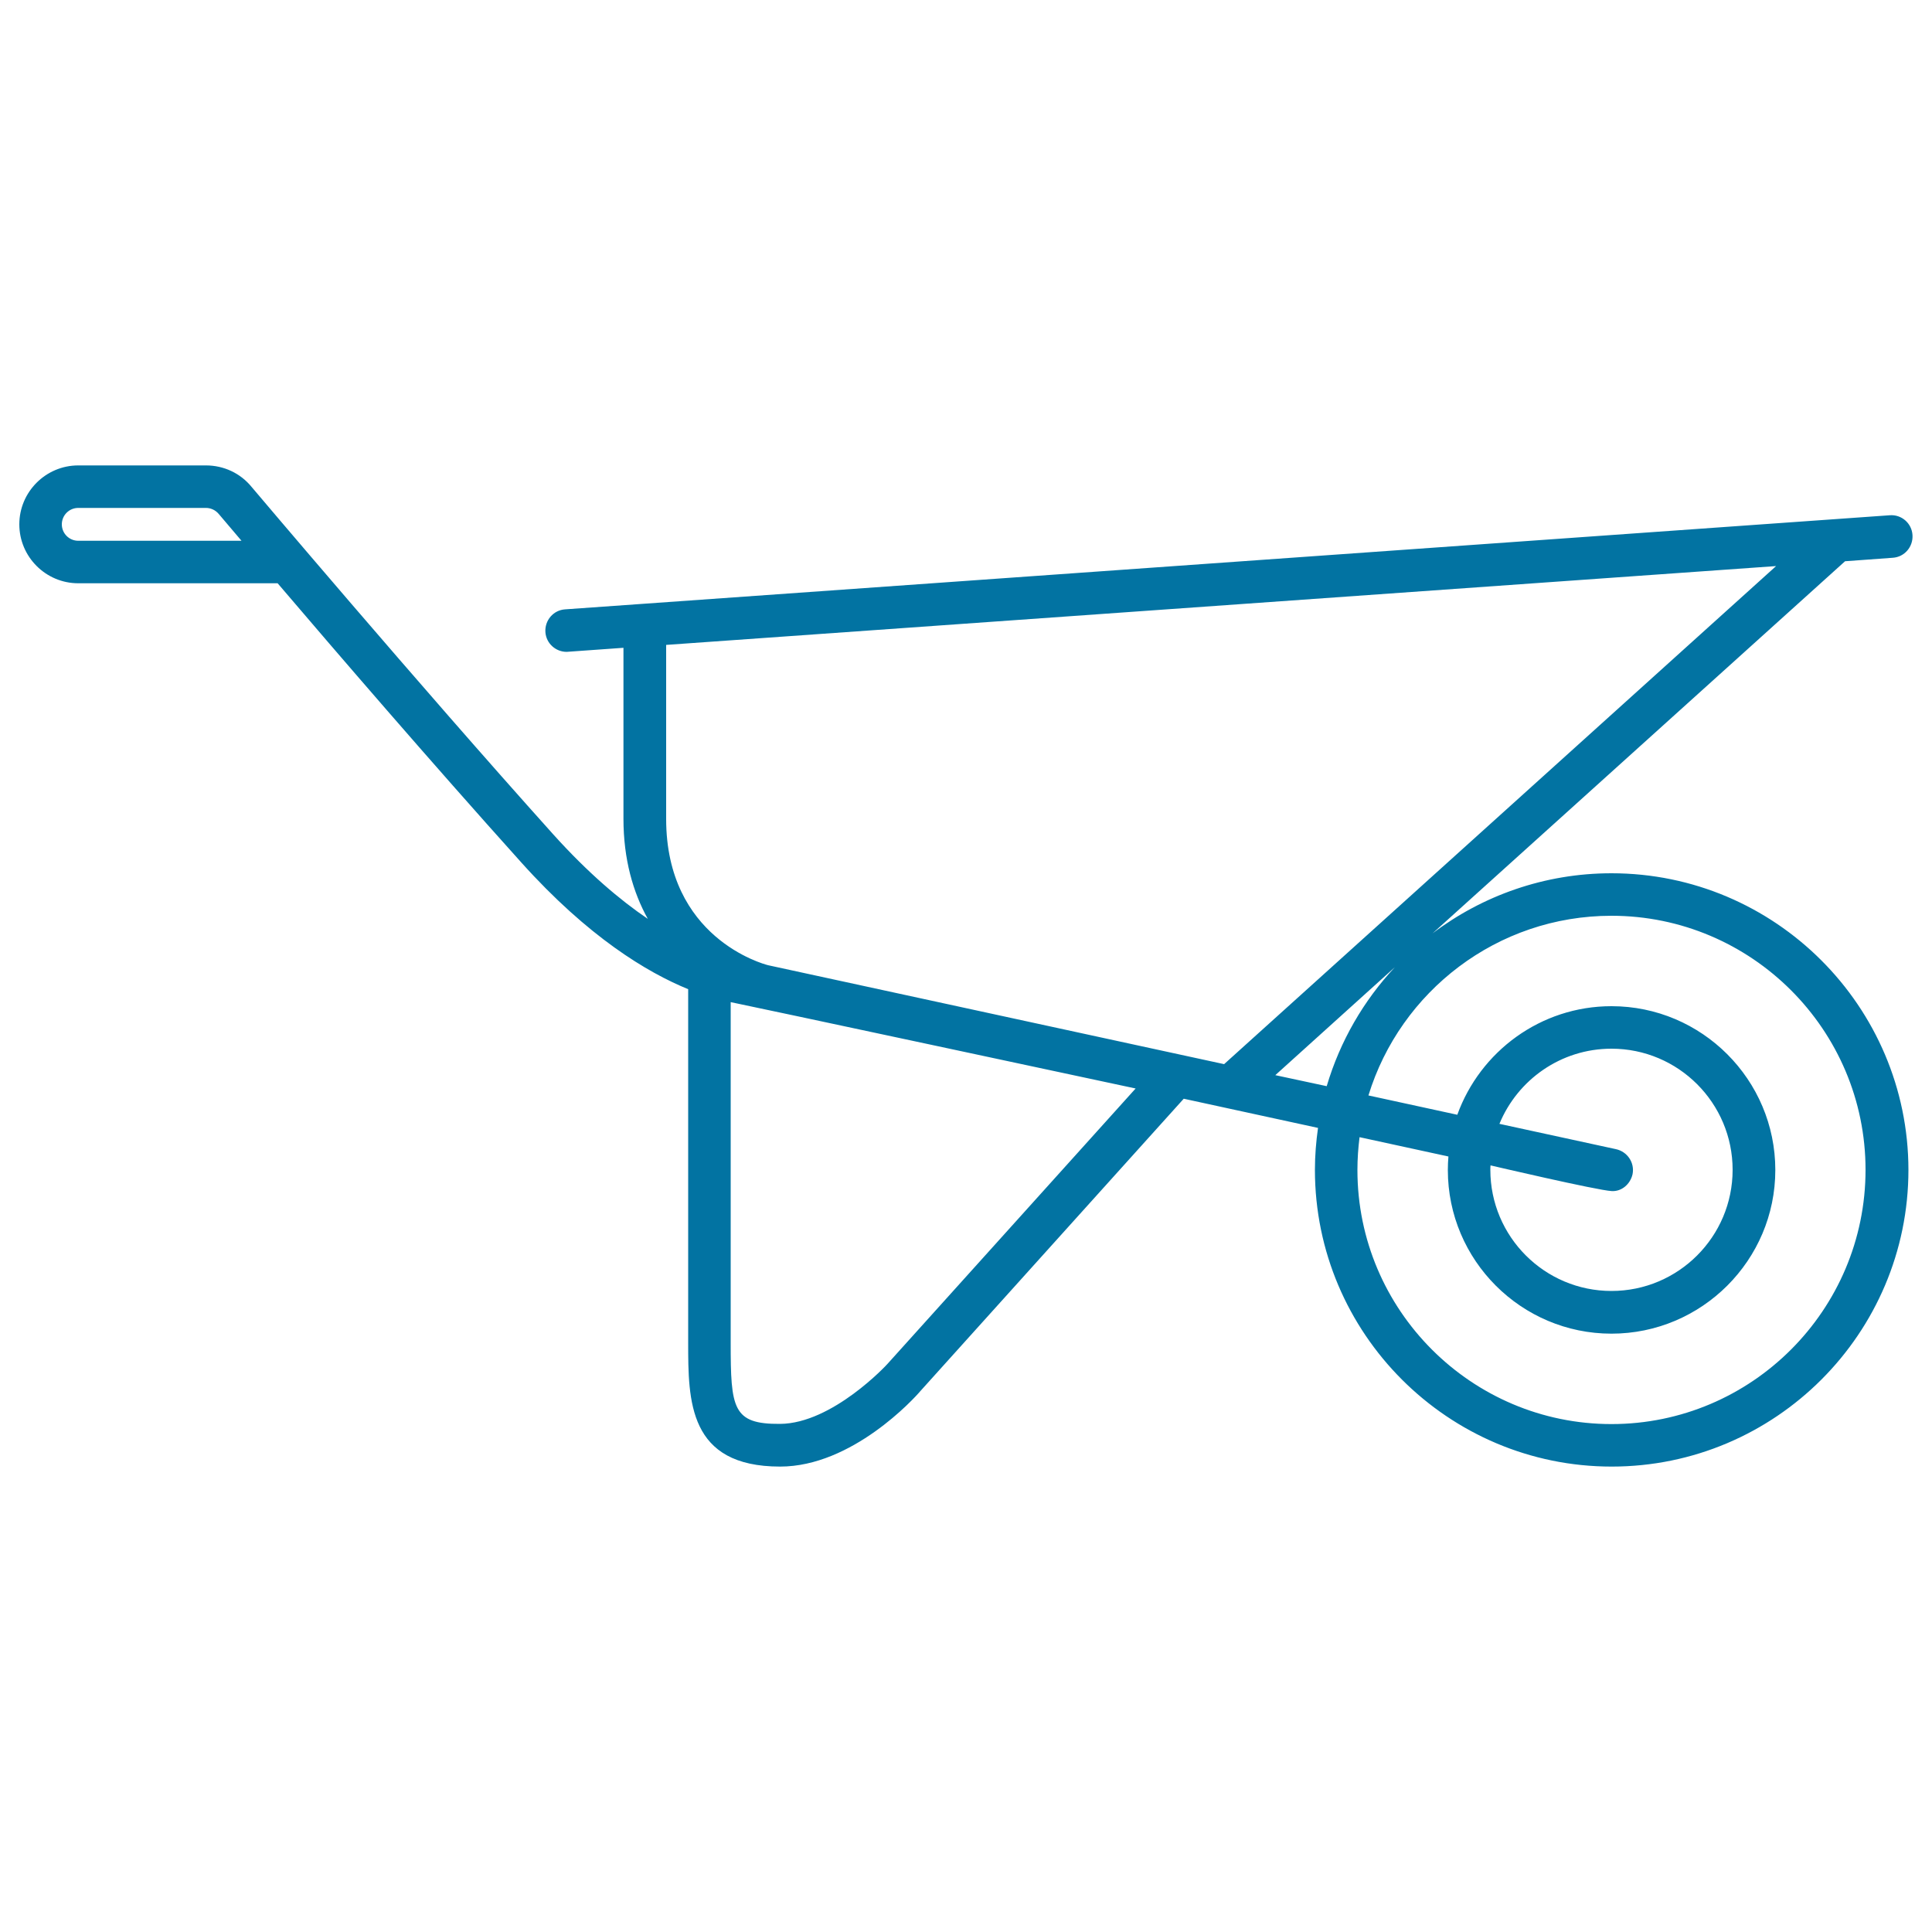 <svg xmlns="http://www.w3.org/2000/svg" viewBox="0 0 1000 1000" style="fill:#0273a2">
<title>Cart SVG icon</title>
<path d="M834.1,452c-34.7,0-66.8,11.6-92.6,31.1L955,290.5l24.7-1.8c6.1-0.4,10.6-5.7,10.2-11.8c-0.4-6.1-5.7-10.7-11.8-10.2l-685.6,48.7c-6.1,0.4-10.6,5.7-10.2,11.8c0.4,5.8,5.3,10.2,11,10.2c0.3,0,29.4-2.1,29.4-2.1v88.5c0,21,5,38.1,12.6,51.8c-14.3-9.7-30.9-23.7-49-43.8C216.4,354,130.2,252,130.2,252c-5.8-7.1-14.4-11.1-23.6-11.1H40.5c-16.8,0-30.5,13.7-30.5,30.5c0,16.8,13.7,30.5,30.5,30.5h103.2c30.7,36,78.9,92,126.2,144.6c34.6,38.5,65,56.8,86.3,65.5v182.9c0,30.1,0,64.2,47.6,64.2c37.3,0,69.5-35.4,72.6-39.1l136.3-151.3l69.5,15.1c-1,7.1-1.6,14.3-1.6,21.7c0,84.7,68.9,153.6,153.6,153.6c84.7,0,153.6-68.9,153.6-153.6C987.7,520.9,918.8,452,834.1,452z M40.5,279.9c-4.7,0-8.5-3.8-8.5-8.5c0-4.7,3.8-8.5,8.5-8.5h66.1c2.5,0,4.9,1.1,6.6,3.1c0.1,0.1,6.6,7.8,11.8,13.9H40.5L40.5,279.9z M459.4,705.9c-0.2,0.3-28.5,30.9-55.6,31.1c-24.6,0.2-25.6-8-25.6-42.1V518.7c4,0.7,209.6,44.7,209.6,44.7S459.5,705.8,459.4,705.9z M397.6,499.6c-2.8-0.7-52.8-14.3-52.8-75.7v-90.1L919.3,293L633.6,550.8L397.6,499.6z M660.1,556.5l61.9-55.9c-16.2,17.3-28.4,38.3-35.3,61.6L660.1,556.5z M834.1,737.1c-72.5,0-131.5-59-131.5-131.5c0-5.8,0.4-11.4,1.1-17l46,10c-0.2,2.3-0.3,4.7-0.3,7c0,46.7,38,84.7,84.7,84.7c46.7,0,84.8-38,84.8-84.7c0-46.7-38-84.8-84.8-84.8c-36.7,0-68,23.5-79.8,56.2l-46-10c16.5-53.8,66.6-93,125.8-93c72.5,0,131.5,59,131.5,131.5C965.6,678.1,906.6,737.1,834.1,737.1z M836.4,594.8l-60.3-13.1c9.4-22.8,31.8-38.9,58-38.9c34.6,0,62.7,28.1,62.7,62.7c0,34.6-28.1,62.7-62.7,62.7s-62.7-28.1-62.7-62.7c0-0.8,0-1.5,0.1-2.3c0,0,55.1,12.9,62.7,13.3c5.1,0.3,9.6-3.5,10.8-8.7C846.2,601.9,842.4,596.1,836.4,594.8z"/>
</svg>